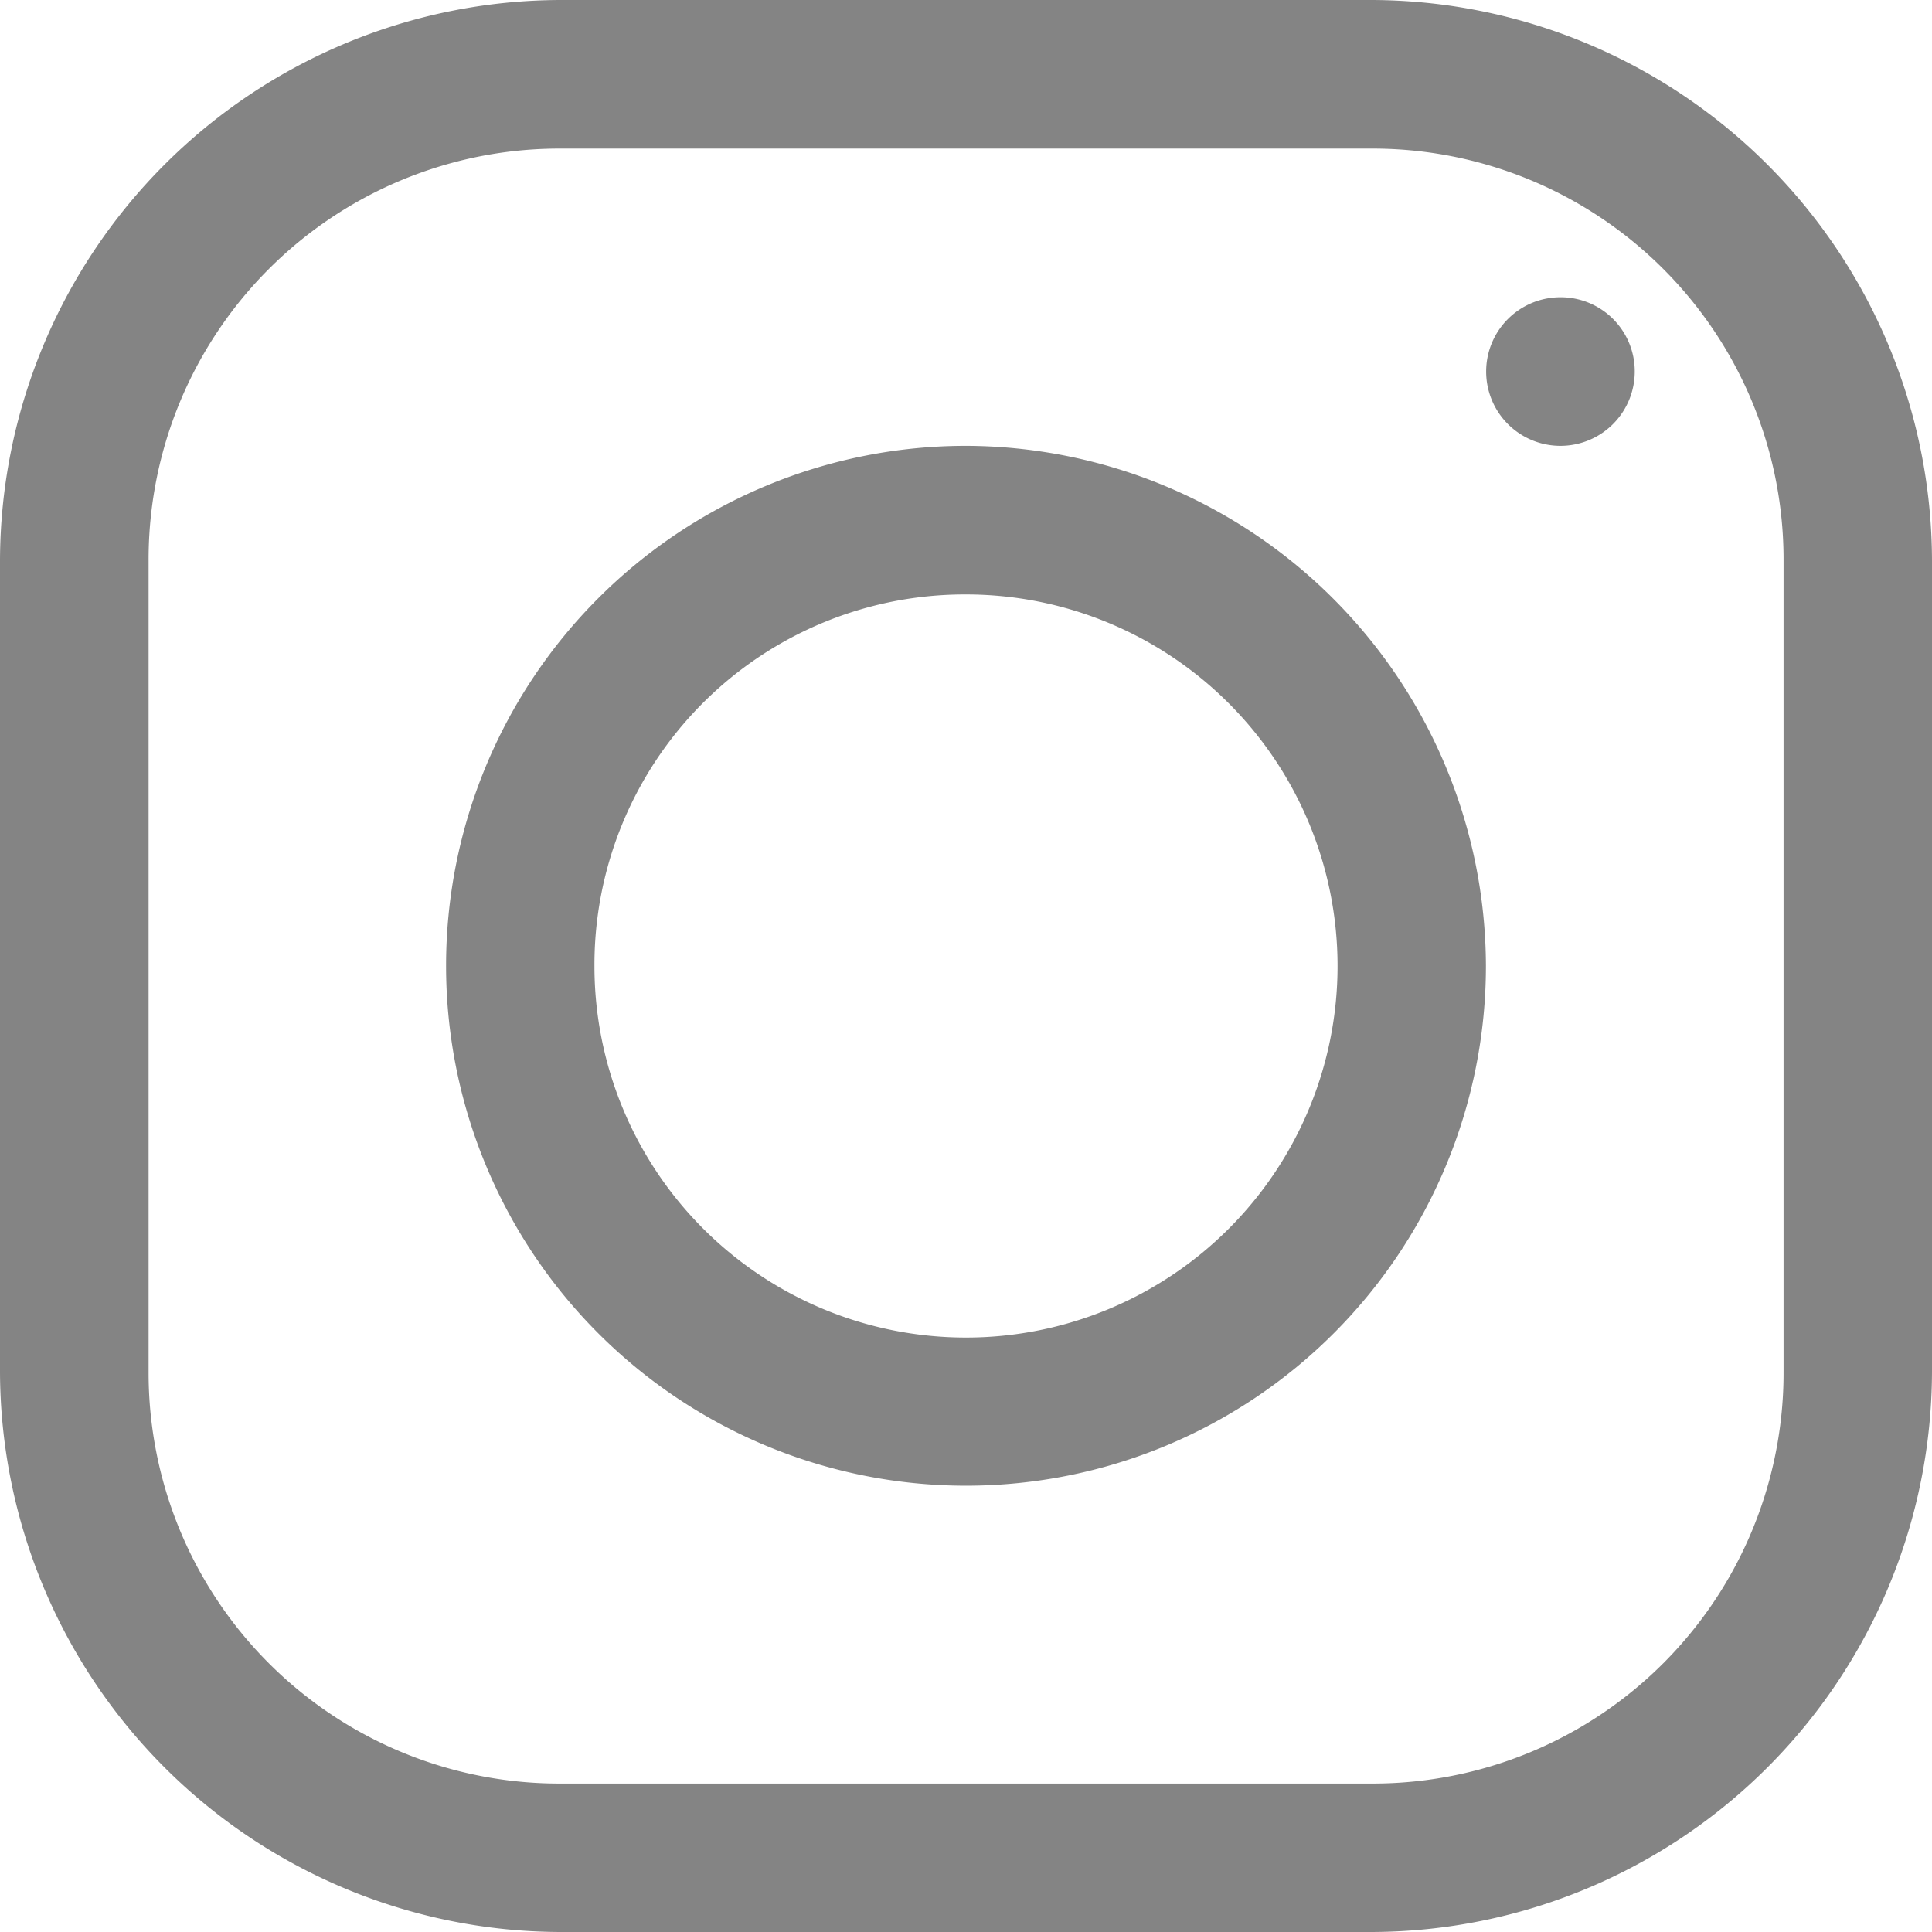 <svg xmlns="http://www.w3.org/2000/svg" width="25.64" height="25.64" viewBox="0 0 25.64 25.64"><path d="M8.442,1A7.457,7.457,0,0,0,1,8.442V19.206A7.456,7.456,0,0,0,8.442,26.64H19.206A7.456,7.456,0,0,0,26.64,19.2V8.442A7.457,7.457,0,0,0,19.2,1Zm0,1.972H19.2a5.452,5.452,0,0,1,5.47,5.47V19.2a5.45,5.45,0,0,1-5.462,5.47H8.442a5.45,5.45,0,0,1-5.47-5.462V8.442A5.452,5.452,0,0,1,8.442,2.972ZM21.709,4.945a.986.986,0,1,0,.986.986A.983.983,0,0,0,21.709,4.945ZM13.82,6.917a6.9,6.9,0,1,0,6.9,6.9A6.921,6.921,0,0,0,13.82,6.917Zm0,1.972A4.931,4.931,0,1,1,8.889,13.82,4.916,4.916,0,0,1,13.82,8.889Z" transform="translate(-1 -1)" fill="#848484"/></svg>